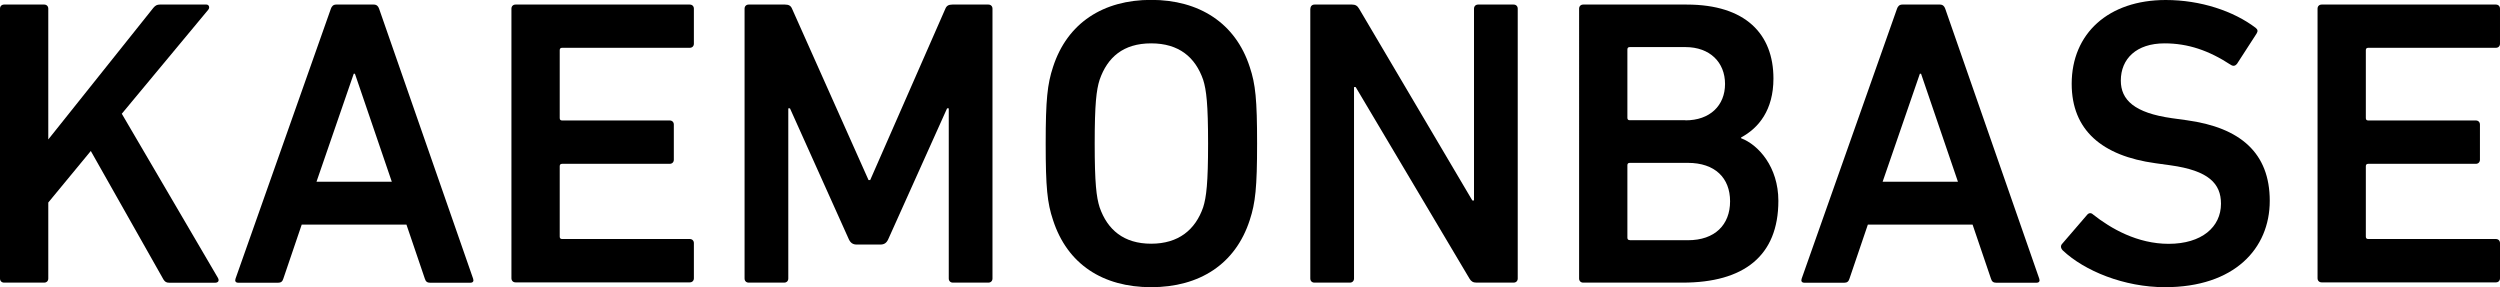 <?xml version="1.0" encoding="UTF-8"?><svg id="_イヤー_2" xmlns="http://www.w3.org/2000/svg" viewBox="0 0 208.14 23.91"><defs><style>.cls-1{fill:#000;}</style></defs><g id="_イヤー_1-2"><g><path class="cls-1" d="M0,.72c0-.2,.14-.34,.34-.34H3.68c.2,0,.34,.14,.34,.34V11.61L12.77,.65c.17-.2,.31-.27,.54-.27h3.88c.2,0,.31,.24,.14,.44l-7.19,8.65,8,13.66c.14,.24,.03,.41-.24,.41h-3.78c-.27,0-.38-.07-.51-.27L7.56,12.57l-3.54,4.29v6.33c0,.2-.14,.34-.34,.34H.34c-.2,0-.34-.14-.34-.34V.72Z"/><path class="cls-1" d="M27.55,.72c.07-.2,.2-.34,.44-.34h3.13c.24,0,.37,.14,.44,.34l7.83,22.48c.07,.2,0,.34-.24,.34h-3.34c-.24,0-.37-.1-.44-.34l-1.53-4.5h-8.72l-1.53,4.5c-.07,.24-.2,.34-.44,.34h-3.3c-.24,0-.31-.14-.24-.34L27.55,.72Zm5.07,14.41l-3.07-8.99h-.1l-3.1,8.99h6.27Z"/><path class="cls-1" d="M42.58,.72c0-.2,.14-.34,.34-.34h14.51c.2,0,.34,.14,.34,.34V3.64c0,.2-.14,.34-.34,.34h-10.63c-.14,0-.2,.07-.2,.2v5.65c0,.14,.07,.2,.2,.2h8.96c.2,0,.34,.14,.34,.34v2.93c0,.2-.14,.34-.34,.34h-8.96c-.14,0-.2,.07-.2,.2v5.86c0,.14,.07,.2,.2,.2h10.63c.2,0,.34,.14,.34,.34v2.93c0,.2-.14,.34-.34,.34h-14.51c-.2,0-.34-.14-.34-.34V.72Z"/><path class="cls-1" d="M61.99,.72c0-.2,.14-.34,.34-.34h3.03c.31,0,.48,.1,.58,.34l6.37,14.27h.14L78.71,.72c.1-.24,.27-.34,.58-.34h3c.2,0,.34,.14,.34,.34V23.19c0,.2-.14,.34-.34,.34h-2.96c-.2,0-.34-.14-.34-.34V9.02h-.14l-4.9,10.9c-.14,.31-.34,.44-.65,.44h-1.98c-.31,0-.51-.14-.65-.44l-4.9-10.9h-.14v14.17c0,.2-.14,.34-.34,.34h-2.96c-.2,0-.34-.14-.34-.34V.72Z"/><path class="cls-1" d="M87.67,18.32c-.48-1.43-.61-2.72-.61-6.37s.14-4.94,.61-6.37c1.19-3.68,4.19-5.59,8.17-5.59s7.02,1.91,8.21,5.59c.48,1.43,.61,2.72,.61,6.37s-.14,4.94-.61,6.37c-1.19,3.68-4.19,5.59-8.21,5.59s-6.98-1.91-8.17-5.59Zm12.5-1.06c.27-.85,.41-2.04,.41-5.31s-.14-4.46-.41-5.31c-.65-1.87-2.01-3.03-4.33-3.03s-3.64,1.16-4.29,3.03c-.27,.85-.41,2.01-.41,5.31s.14,4.46,.41,5.31c.65,1.87,2.01,3.03,4.29,3.03s3.68-1.16,4.33-3.03Z"/><path class="cls-1" d="M109.1,.72c0-.2,.14-.34,.34-.34h3.13c.27,0,.44,.1,.58,.34l9.43,15.97h.14V.72c0-.2,.14-.34,.34-.34h2.96c.2,0,.34,.14,.34,.34V23.19c0,.2-.14,.34-.34,.34h-3.1c-.27,0-.44-.1-.58-.34l-9.47-15.94h-.14v15.94c0,.2-.14,.34-.34,.34h-2.96c-.2,0-.34-.14-.34-.34V.72Z"/><path class="cls-1" d="M131.47,.72c0-.2,.14-.34,.34-.34h8.62c4.9,0,7.22,2.45,7.22,6.16,0,2.62-1.23,4.12-2.69,4.9v.07c1.43,.54,3.1,2.38,3.1,5.21,0,4.6-2.89,6.81-7.97,6.81h-8.28c-.2,0-.34-.14-.34-.34V.72Zm8.85,9.3c2.04,0,3.3-1.23,3.3-3.03s-1.26-3.07-3.3-3.07h-4.63c-.14,0-.2,.07-.2,.2v5.69c0,.14,.07,.2,.2,.2h4.63Zm-4.63,9.98h4.84c2.25,0,3.51-1.29,3.51-3.24s-1.26-3.2-3.51-3.2h-4.84c-.14,0-.2,.07-.2,.2v6.03c0,.14,.07,.2,.2,.2Z"/><path class="cls-1" d="M157.94,.72c.07-.2,.2-.34,.44-.34h3.13c.24,0,.37,.14,.44,.34l7.83,22.48c.07,.2,0,.34-.24,.34h-3.34c-.24,0-.37-.1-.44-.34l-1.53-4.5h-8.72l-1.53,4.5c-.07,.24-.2,.34-.44,.34h-3.3c-.24,0-.31-.14-.24-.34L157.94,.72Zm5.07,14.41l-3.07-8.99h-.1l-3.1,8.99h6.27Z"/><path class="cls-1" d="M171.73,20.84c-.14-.14-.2-.34-.07-.51l2.11-2.45c.14-.17,.34-.17,.48-.03,1.5,1.19,3.71,2.45,6.3,2.45,2.76,0,4.36-1.4,4.36-3.34,0-1.67-1.02-2.76-4.22-3.2l-1.23-.17c-4.46-.61-6.98-2.76-6.98-6.61,0-4.19,3.06-6.98,7.83-6.98,2.9,0,5.65,.92,7.49,2.32,.17,.14,.2,.27,.07,.48l-1.63,2.52c-.14,.17-.31,.2-.48,.1-1.87-1.23-3.61-1.81-5.55-1.81-2.35,0-3.64,1.29-3.64,3.1,0,1.6,1.12,2.69,4.26,3.13l1.23,.17c4.46,.61,6.91,2.72,6.91,6.71s-2.96,7.19-8.72,7.19c-3.41,0-6.71-1.36-8.51-3.06Z"/><path class="cls-1" d="M192.95,.72c0-.2,.14-.34,.34-.34h14.51c.2,0,.34,.14,.34,.34V3.64c0,.2-.14,.34-.34,.34h-10.63c-.14,0-.2,.07-.2,.2v5.65c0,.14,.07,.2,.2,.2h8.96c.2,0,.34,.14,.34,.34v2.93c0,.2-.14,.34-.34,.34h-8.96c-.14,0-.2,.07-.2,.2v5.86c0,.14,.07,.2,.2,.2h10.63c.2,0,.34,.14,.34,.34v2.93c0,.2-.14,.34-.34,.34h-14.51c-.2,0-.34-.14-.34-.34V.72Z"/></g></g></svg>